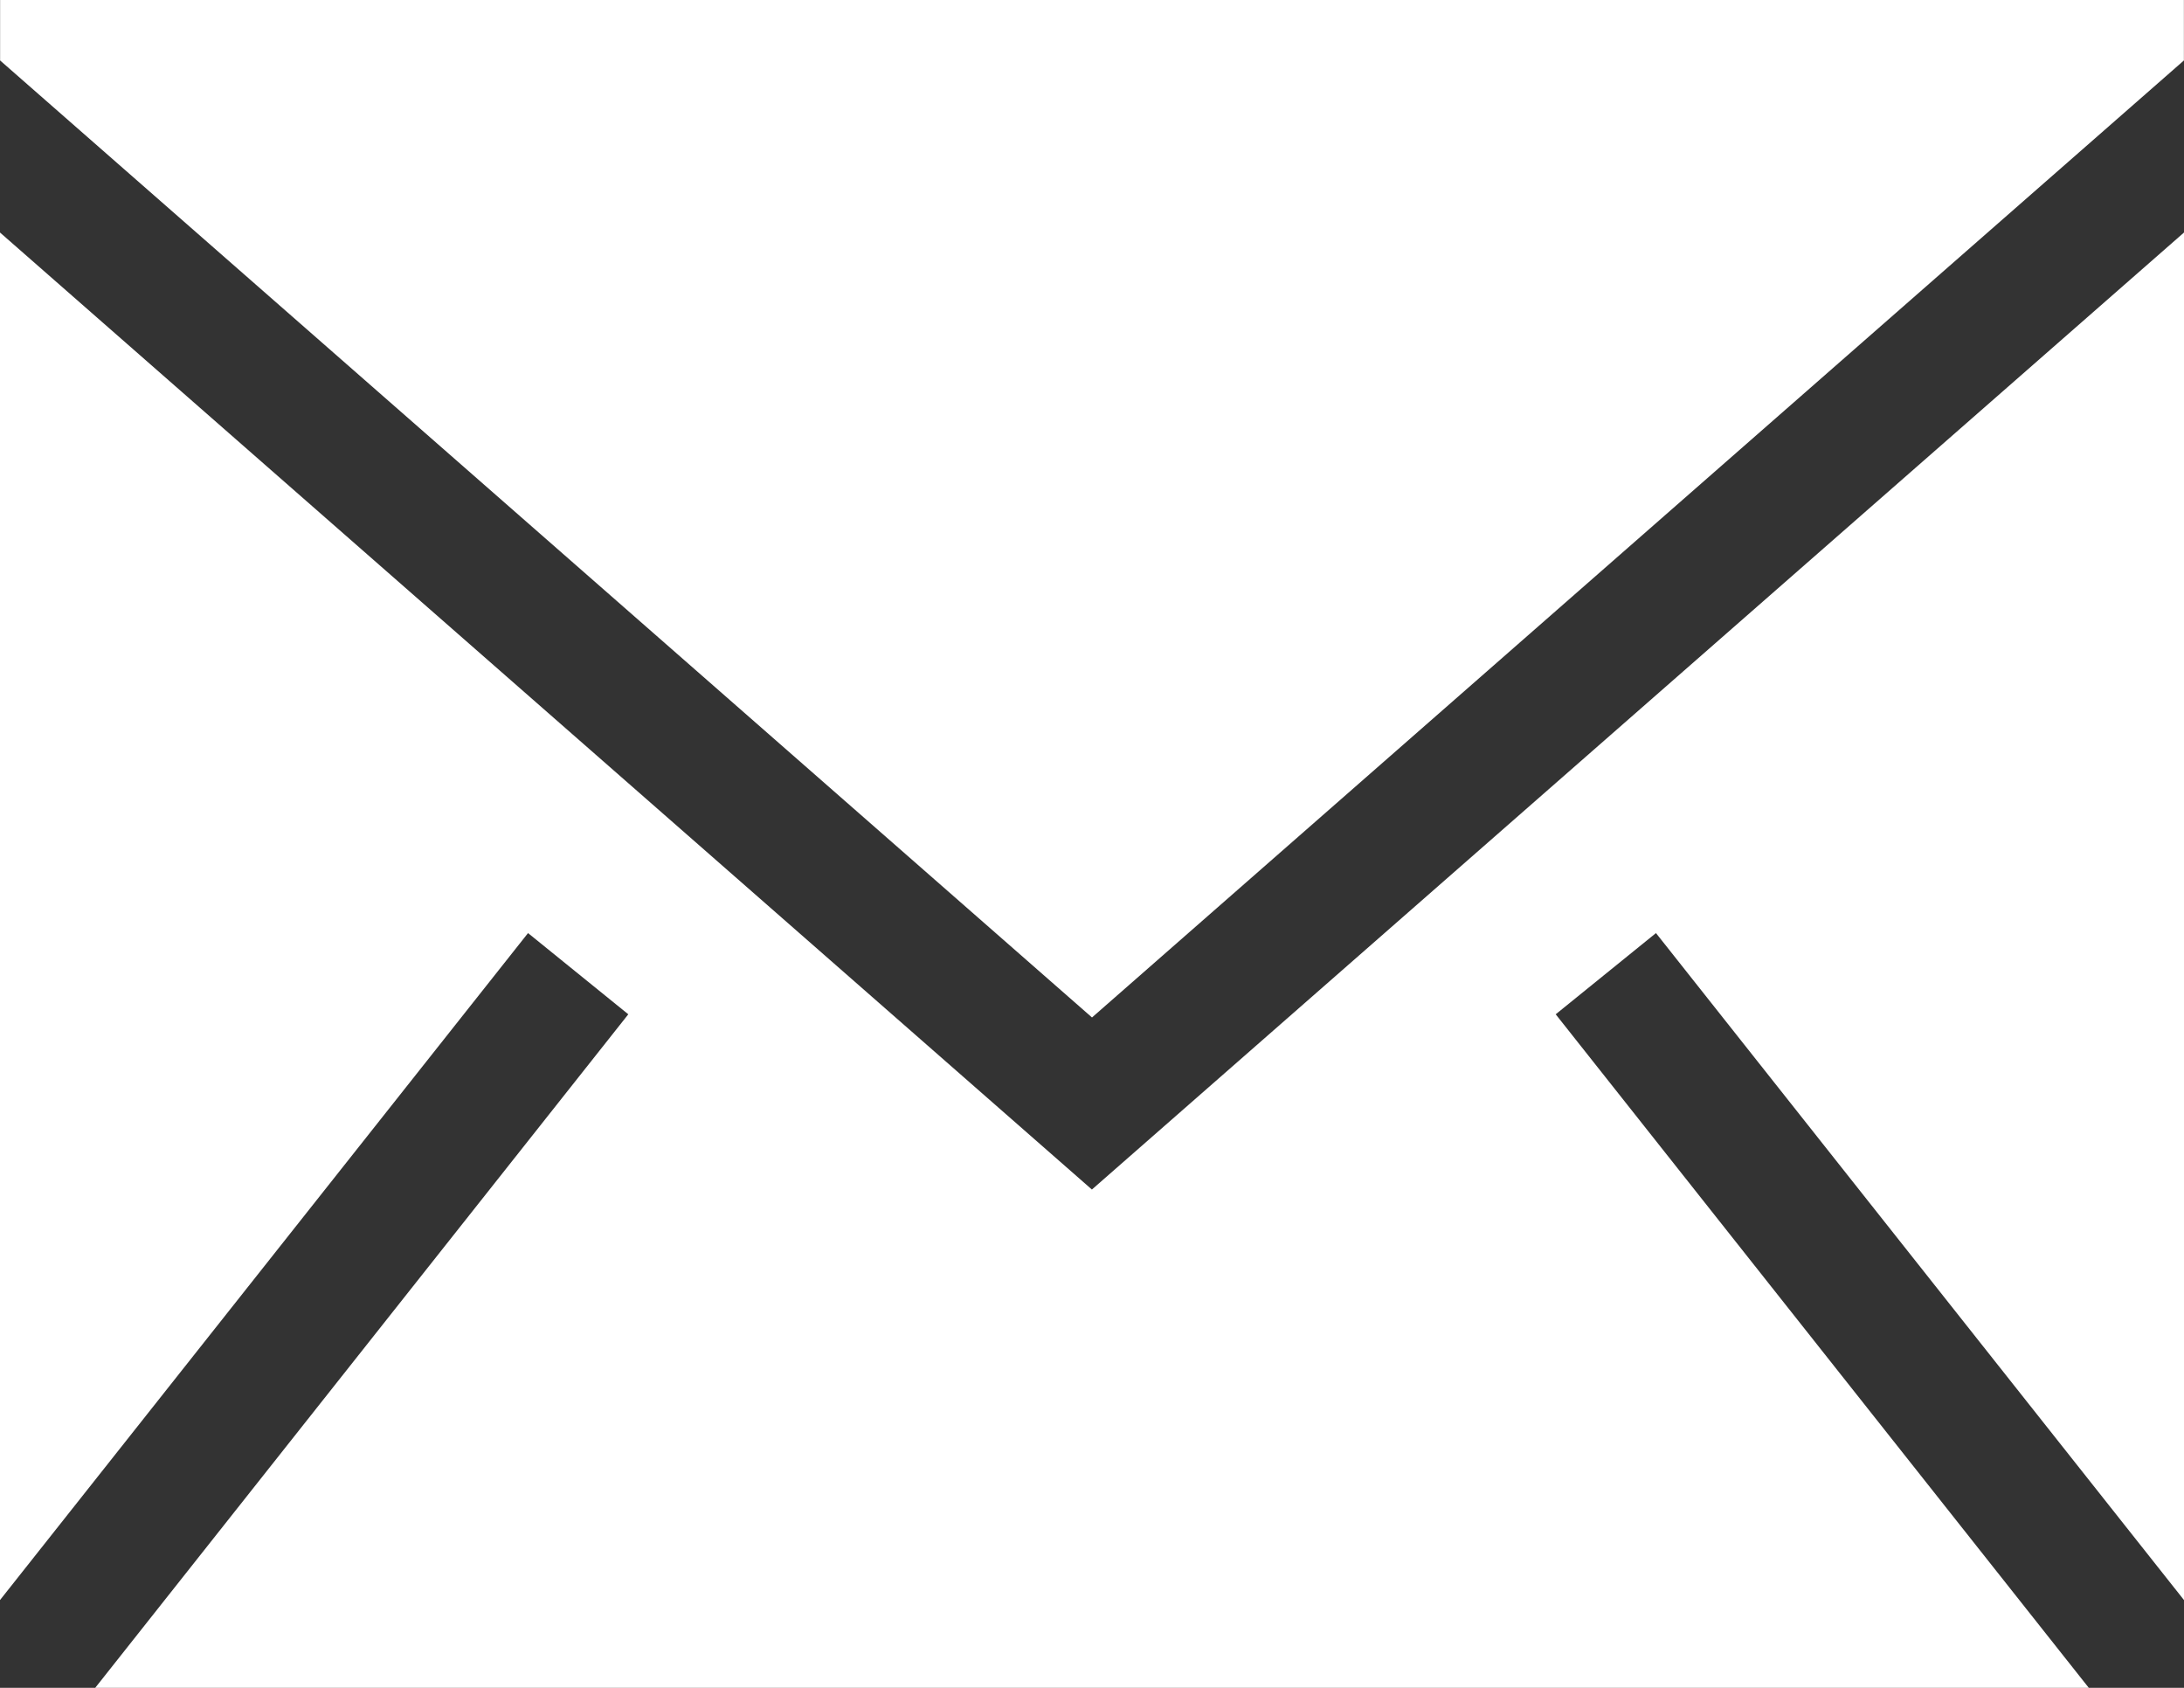 <svg width="22" height="17" viewBox="0 0 22 17" fill="none" xmlns="http://www.w3.org/2000/svg">
<rect x="0" y="0" width="22" height="17" fill="#333333" stroke="none"/>
<path fill-rule="evenodd" clip-rule="evenodd" d="M22 2.342V16.116L16.681 9.398L15.671 10.216L21.041 17H0.959L6.329 10.216L5.319 9.398L0 16.116V2.342L10.999 11.981L22 2.342ZM21.999 0V0.609L11 10.248L0.001 0.609V0H21.999Z" fill="white"/>
</svg>
